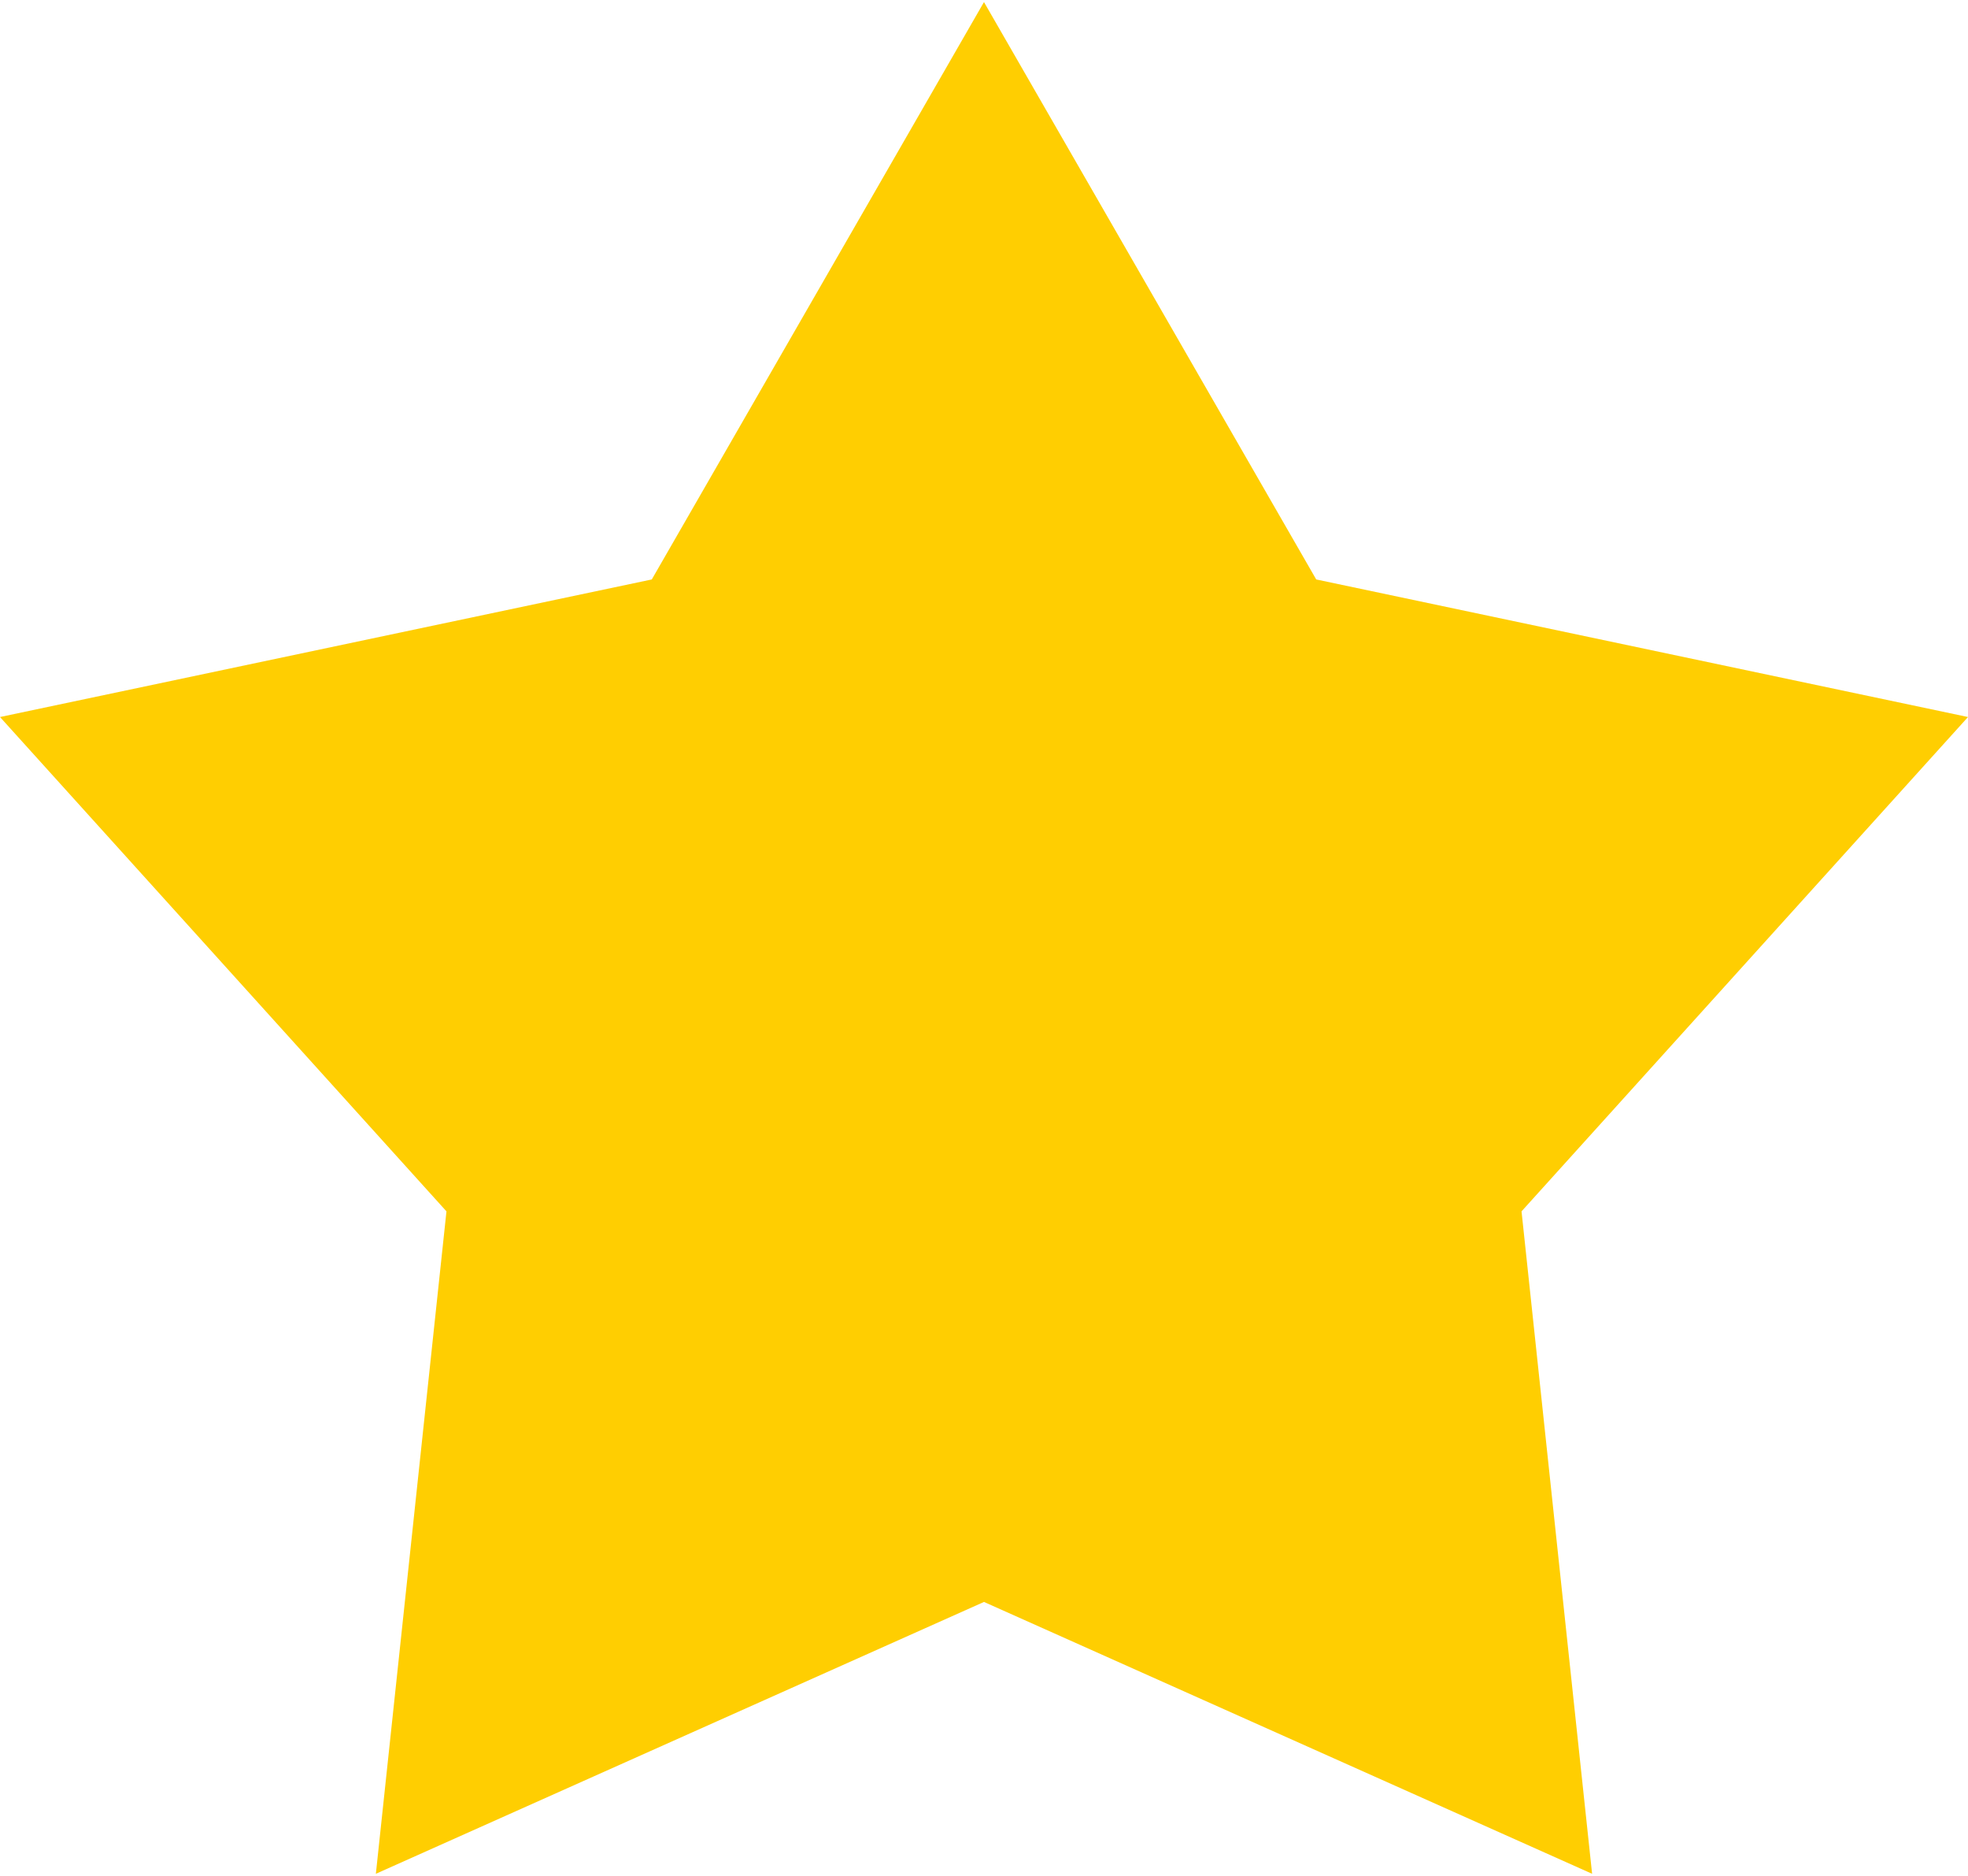 <?xml version="1.0" encoding="utf-8"?>
<!-- Generator: Adobe Illustrator 15.1.0, SVG Export Plug-In . SVG Version: 6.00 Build 0)  -->
<!DOCTYPE svg PUBLIC "-//W3C//DTD SVG 1.1//EN"
        "http://www.w3.org/Graphics/SVG/1.1/DTD/svg11.dtd">
<svg version="1.1" id="Layer_1" xmlns="http://www.w3.org/2000/svg" xmlns:xlink="http://www.w3.org/1999/xlink" x="0px" y="0px"
	 width="52.459px" height="50px" viewBox="0 0 52.459 50" enable-background="new 0 0 52.459 50" xml:space="preserve">
<polygon fill="#FFCE01" points="52.459,19.112 35.085,15.445 26.229,0.055 17.374,15.445 0,19.112 11.901,32.288 10.019,49.945 
	26.229,42.699 42.439,49.945 40.558,32.288 "/>
</svg>
